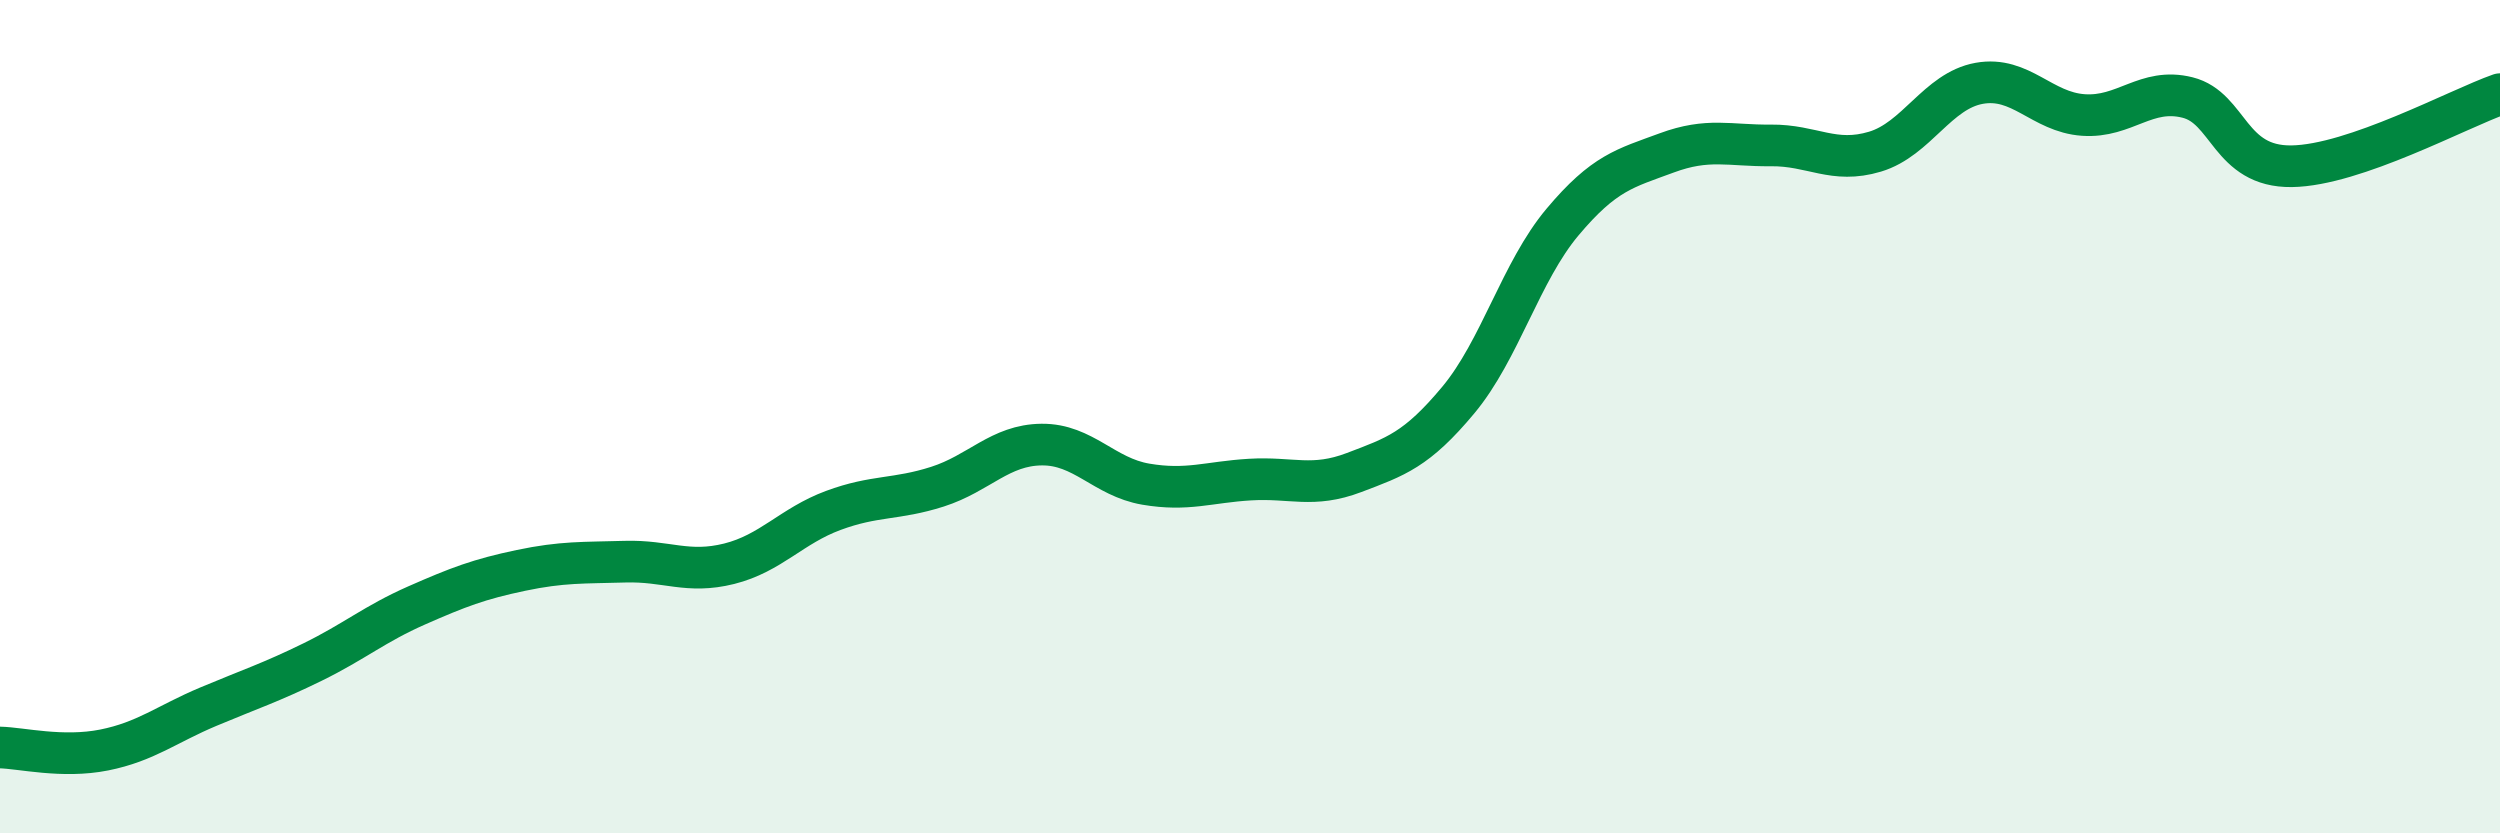 
    <svg width="60" height="20" viewBox="0 0 60 20" xmlns="http://www.w3.org/2000/svg">
      <path
        d="M 0,17.94 C 0.5,17.95 1.5,18.2 2.5,18 C 3.5,17.8 4,17.38 5,16.96 C 6,16.54 6.5,16.38 7.5,15.89 C 8.5,15.4 9,14.97 10,14.53 C 11,14.09 11.5,13.9 12.5,13.69 C 13.5,13.48 14,13.51 15,13.48 C 16,13.45 16.5,13.78 17.5,13.53 C 18.5,13.28 19,12.62 20,12.25 C 21,11.88 21.5,12 22.5,11.68 C 23.5,11.36 24,10.68 25,10.67 C 26,10.66 26.5,11.45 27.5,11.62 C 28.5,11.79 29,11.57 30,11.51 C 31,11.45 31.5,11.72 32.5,11.34 C 33.5,10.96 34,10.8 35,9.6 C 36,8.4 36.5,6.52 37.5,5.33 C 38.5,4.14 39,4.04 40,3.67 C 41,3.3 41.5,3.5 42.5,3.49 C 43.5,3.48 44,3.94 45,3.64 C 46,3.34 46.5,2.18 47.5,2 C 48.5,1.82 49,2.69 50,2.76 C 51,2.83 51.5,2.09 52.5,2.34 C 53.5,2.59 53.5,4.01 55,3.99 C 56.5,3.97 59,2.61 60,2.26L60 20L0 20Z"
        fill="#008740"
        opacity="0.1"
        stroke-linecap="round"
        stroke-linejoin="round"
      />
      <path
        d="M 0,17.94 C 0.5,17.95 1.5,18.2 2.5,18 C 3.5,17.8 4,17.38 5,16.96 C 6,16.54 6.5,16.38 7.5,15.89 C 8.5,15.4 9,14.97 10,14.53 C 11,14.09 11.5,13.9 12.5,13.69 C 13.5,13.48 14,13.51 15,13.48 C 16,13.45 16.5,13.78 17.5,13.53 C 18.5,13.28 19,12.62 20,12.25 C 21,11.88 21.5,12 22.5,11.68 C 23.5,11.36 24,10.68 25,10.67 C 26,10.66 26.5,11.45 27.5,11.62 C 28.5,11.79 29,11.57 30,11.51 C 31,11.45 31.5,11.72 32.5,11.34 C 33.5,10.96 34,10.8 35,9.6 C 36,8.4 36.5,6.52 37.5,5.33 C 38.5,4.14 39,4.04 40,3.67 C 41,3.3 41.5,3.5 42.5,3.49 C 43.5,3.48 44,3.94 45,3.64 C 46,3.34 46.5,2.18 47.5,2 C 48.5,1.82 49,2.69 50,2.76 C 51,2.83 51.5,2.09 52.5,2.34 C 53.5,2.59 53.5,4.01 55,3.99 C 56.5,3.97 59,2.61 60,2.26"
        stroke="#008740"
        stroke-width="1"
        fill="none"
        stroke-linecap="round"
        stroke-linejoin="round"
      />
    </svg>
  